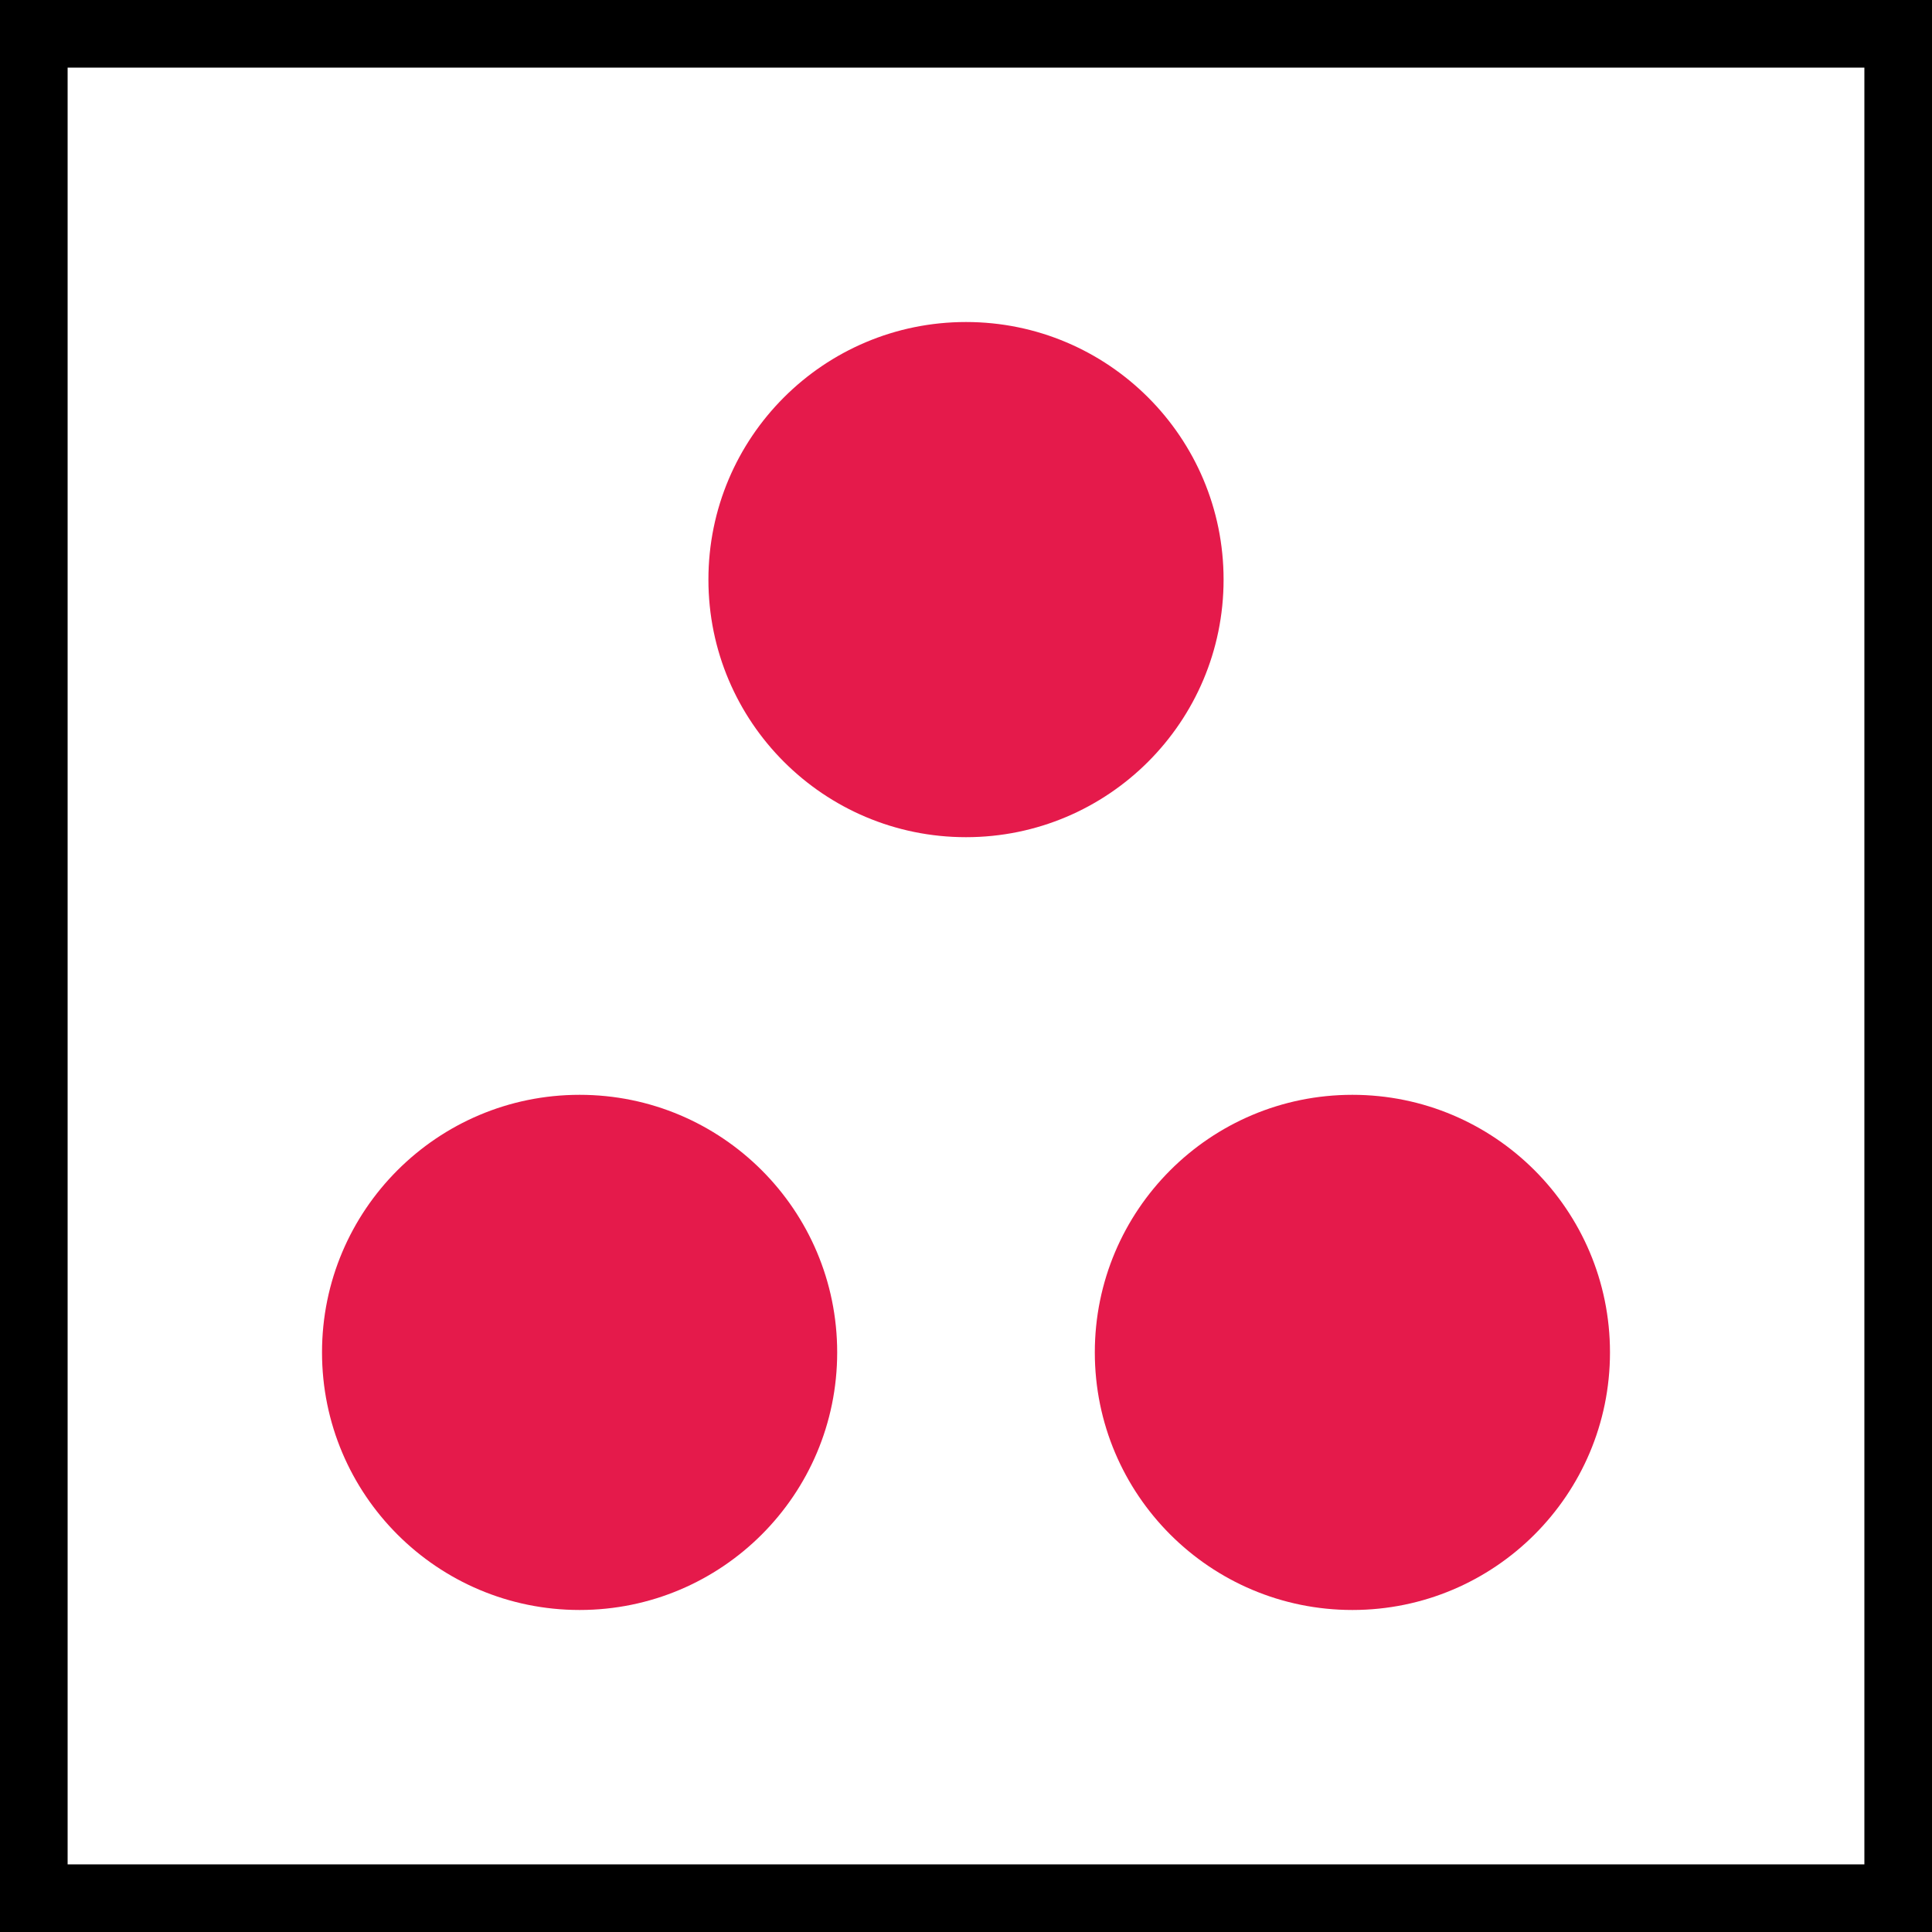 <svg width="40" height="40" viewBox="0 0 40 40" fill="none" xmlns="http://www.w3.org/2000/svg">
<circle cx="12" cy="28" r="5.333" fill="#E51A4B"/>
<circle cx="20" cy="12" r="5.333" fill="#E51A4B"/>
<circle cx="28" cy="28" r="5.333" fill="#E51A4B"/>
<rect x="0.7" y="0.7" width="38.6" height="38.6" stroke="black" stroke-width="1.4"/>
</svg>
